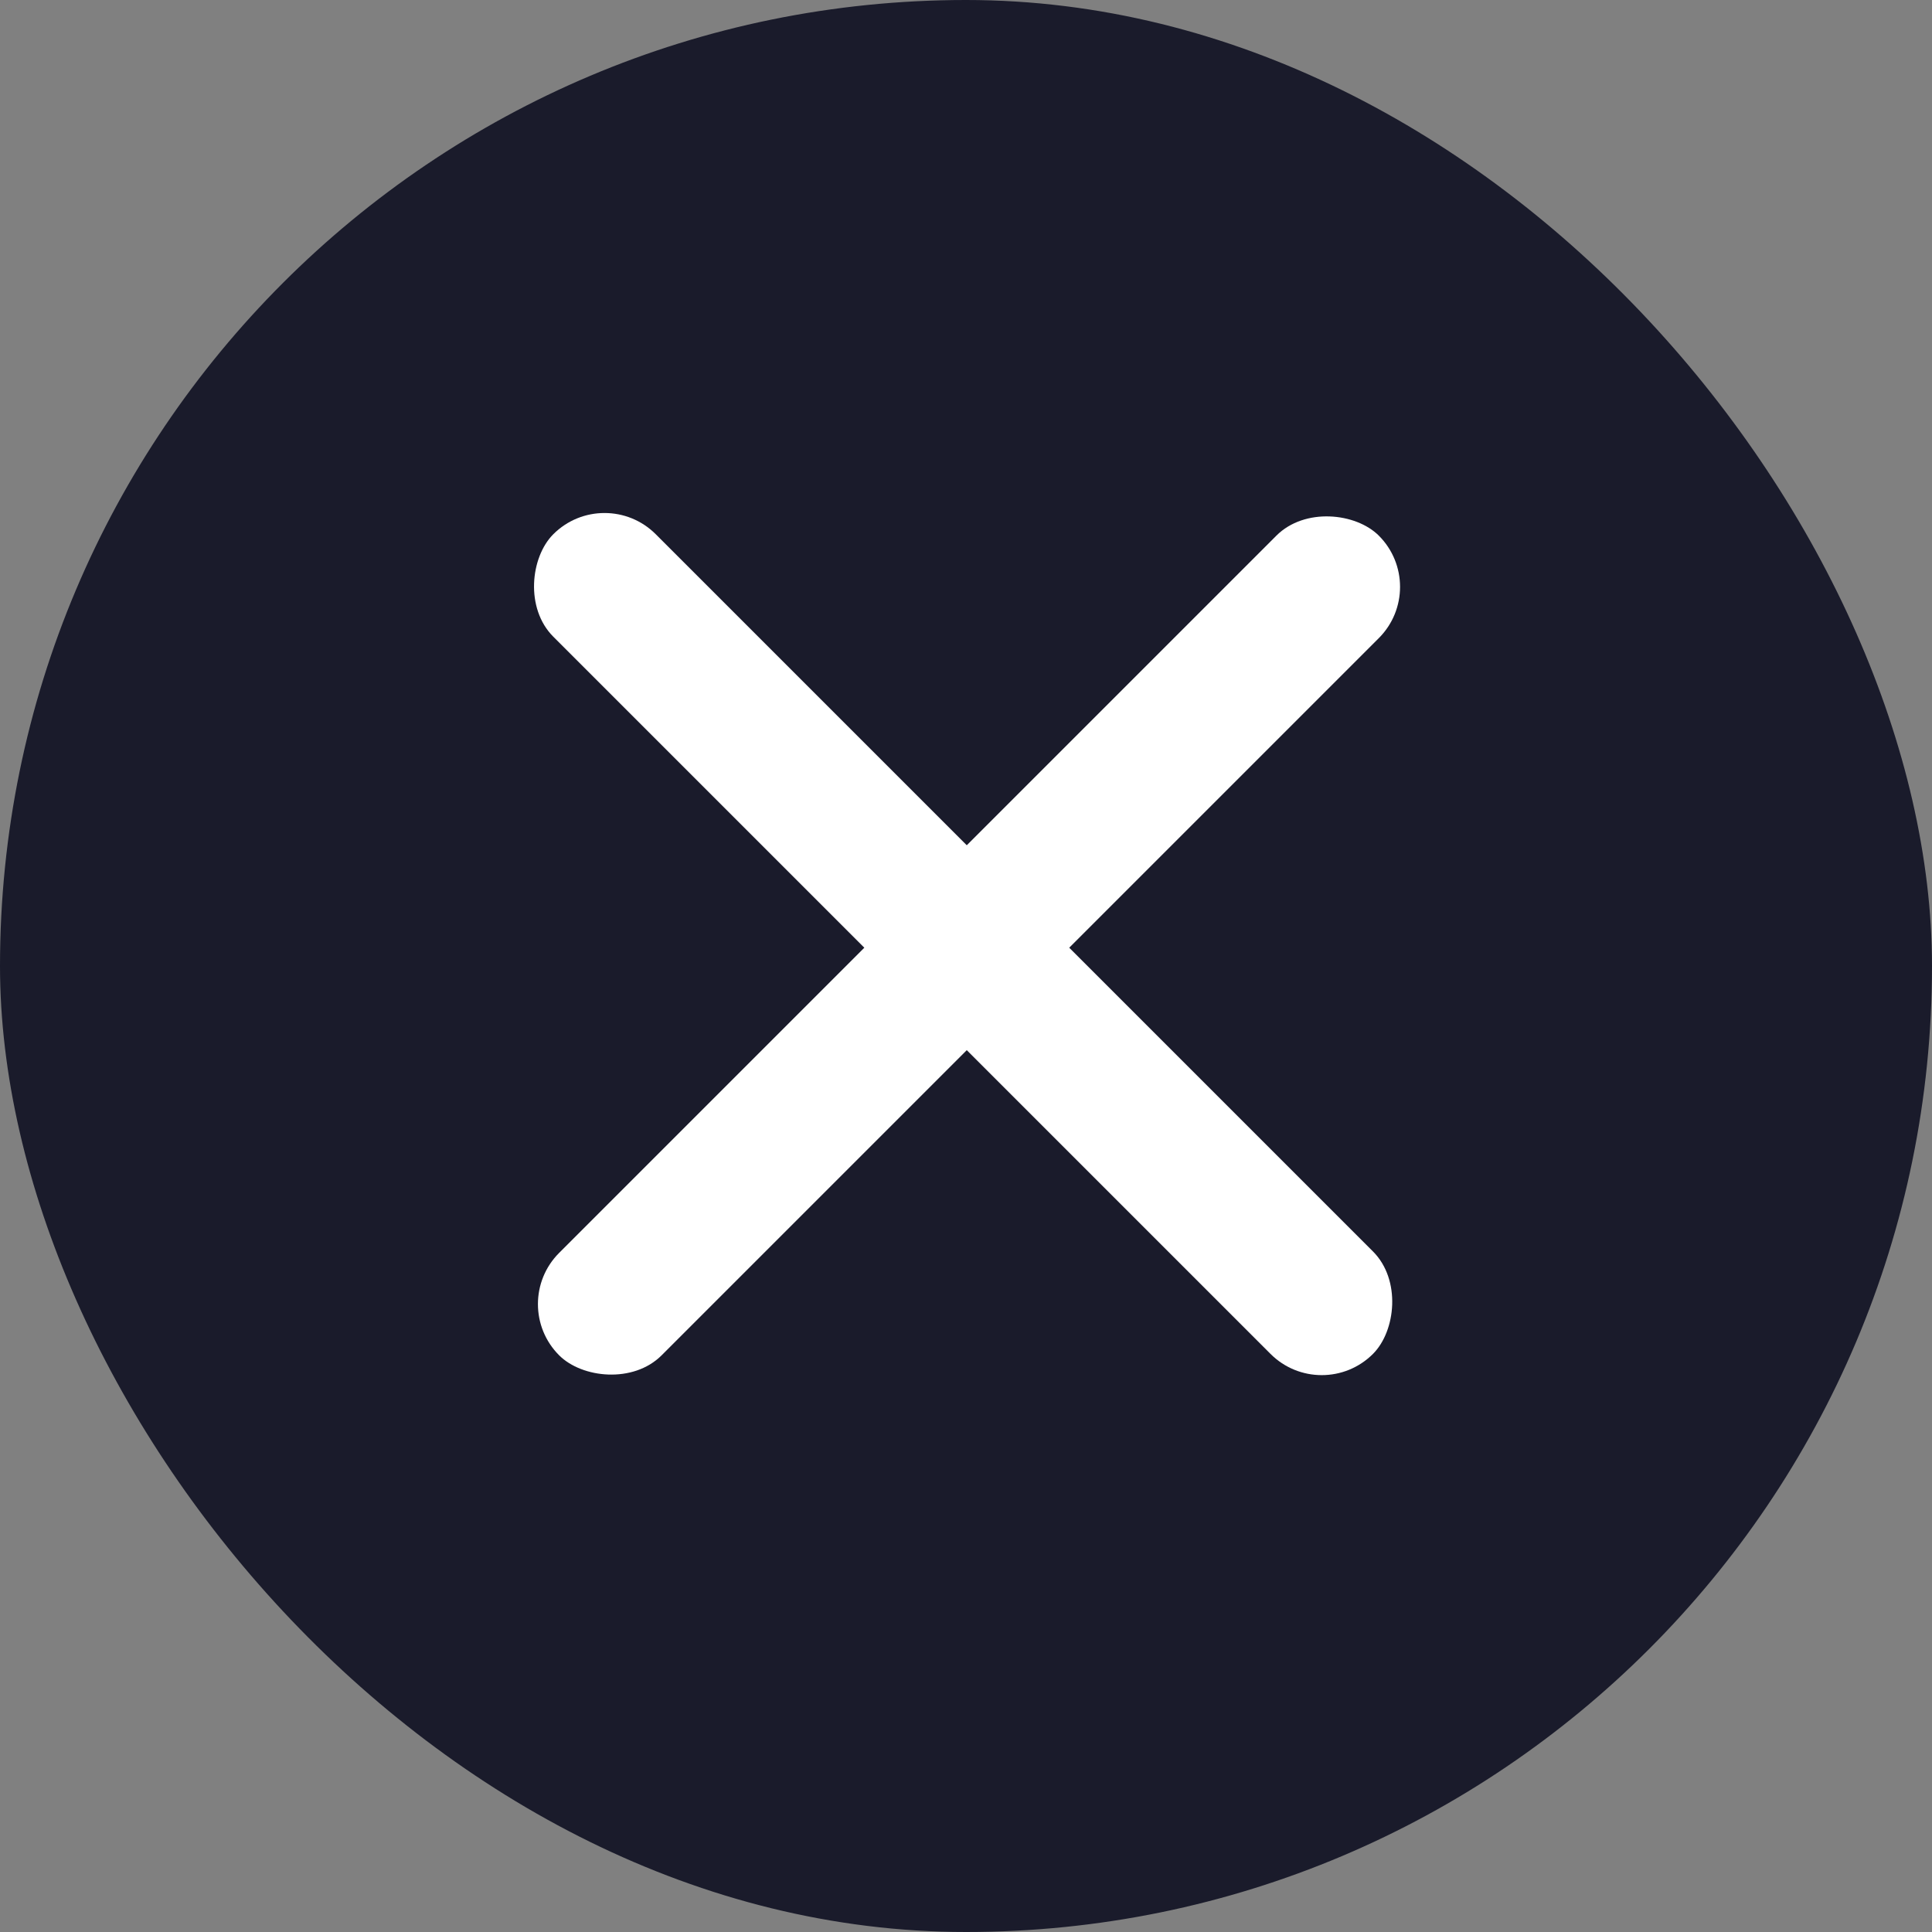 <?xml version="1.0" encoding="UTF-8"?> <svg xmlns="http://www.w3.org/2000/svg" width="40" height="40" fill="none"><rect width="100%" height="100%" fill="#808080" stroke="none"/><rect width="40" height="40" rx="20" fill="#1A1B2B"></rect><rect x="12.516" y="10" width="24" height="3" rx="1.5" transform="rotate(45 12.516 10)" fill="#fff"></rect><rect x="10.516" y="27" width="24" height="3" rx="1.5" transform="rotate(-45 10.516 27)" fill="#fff"></rect></svg> 